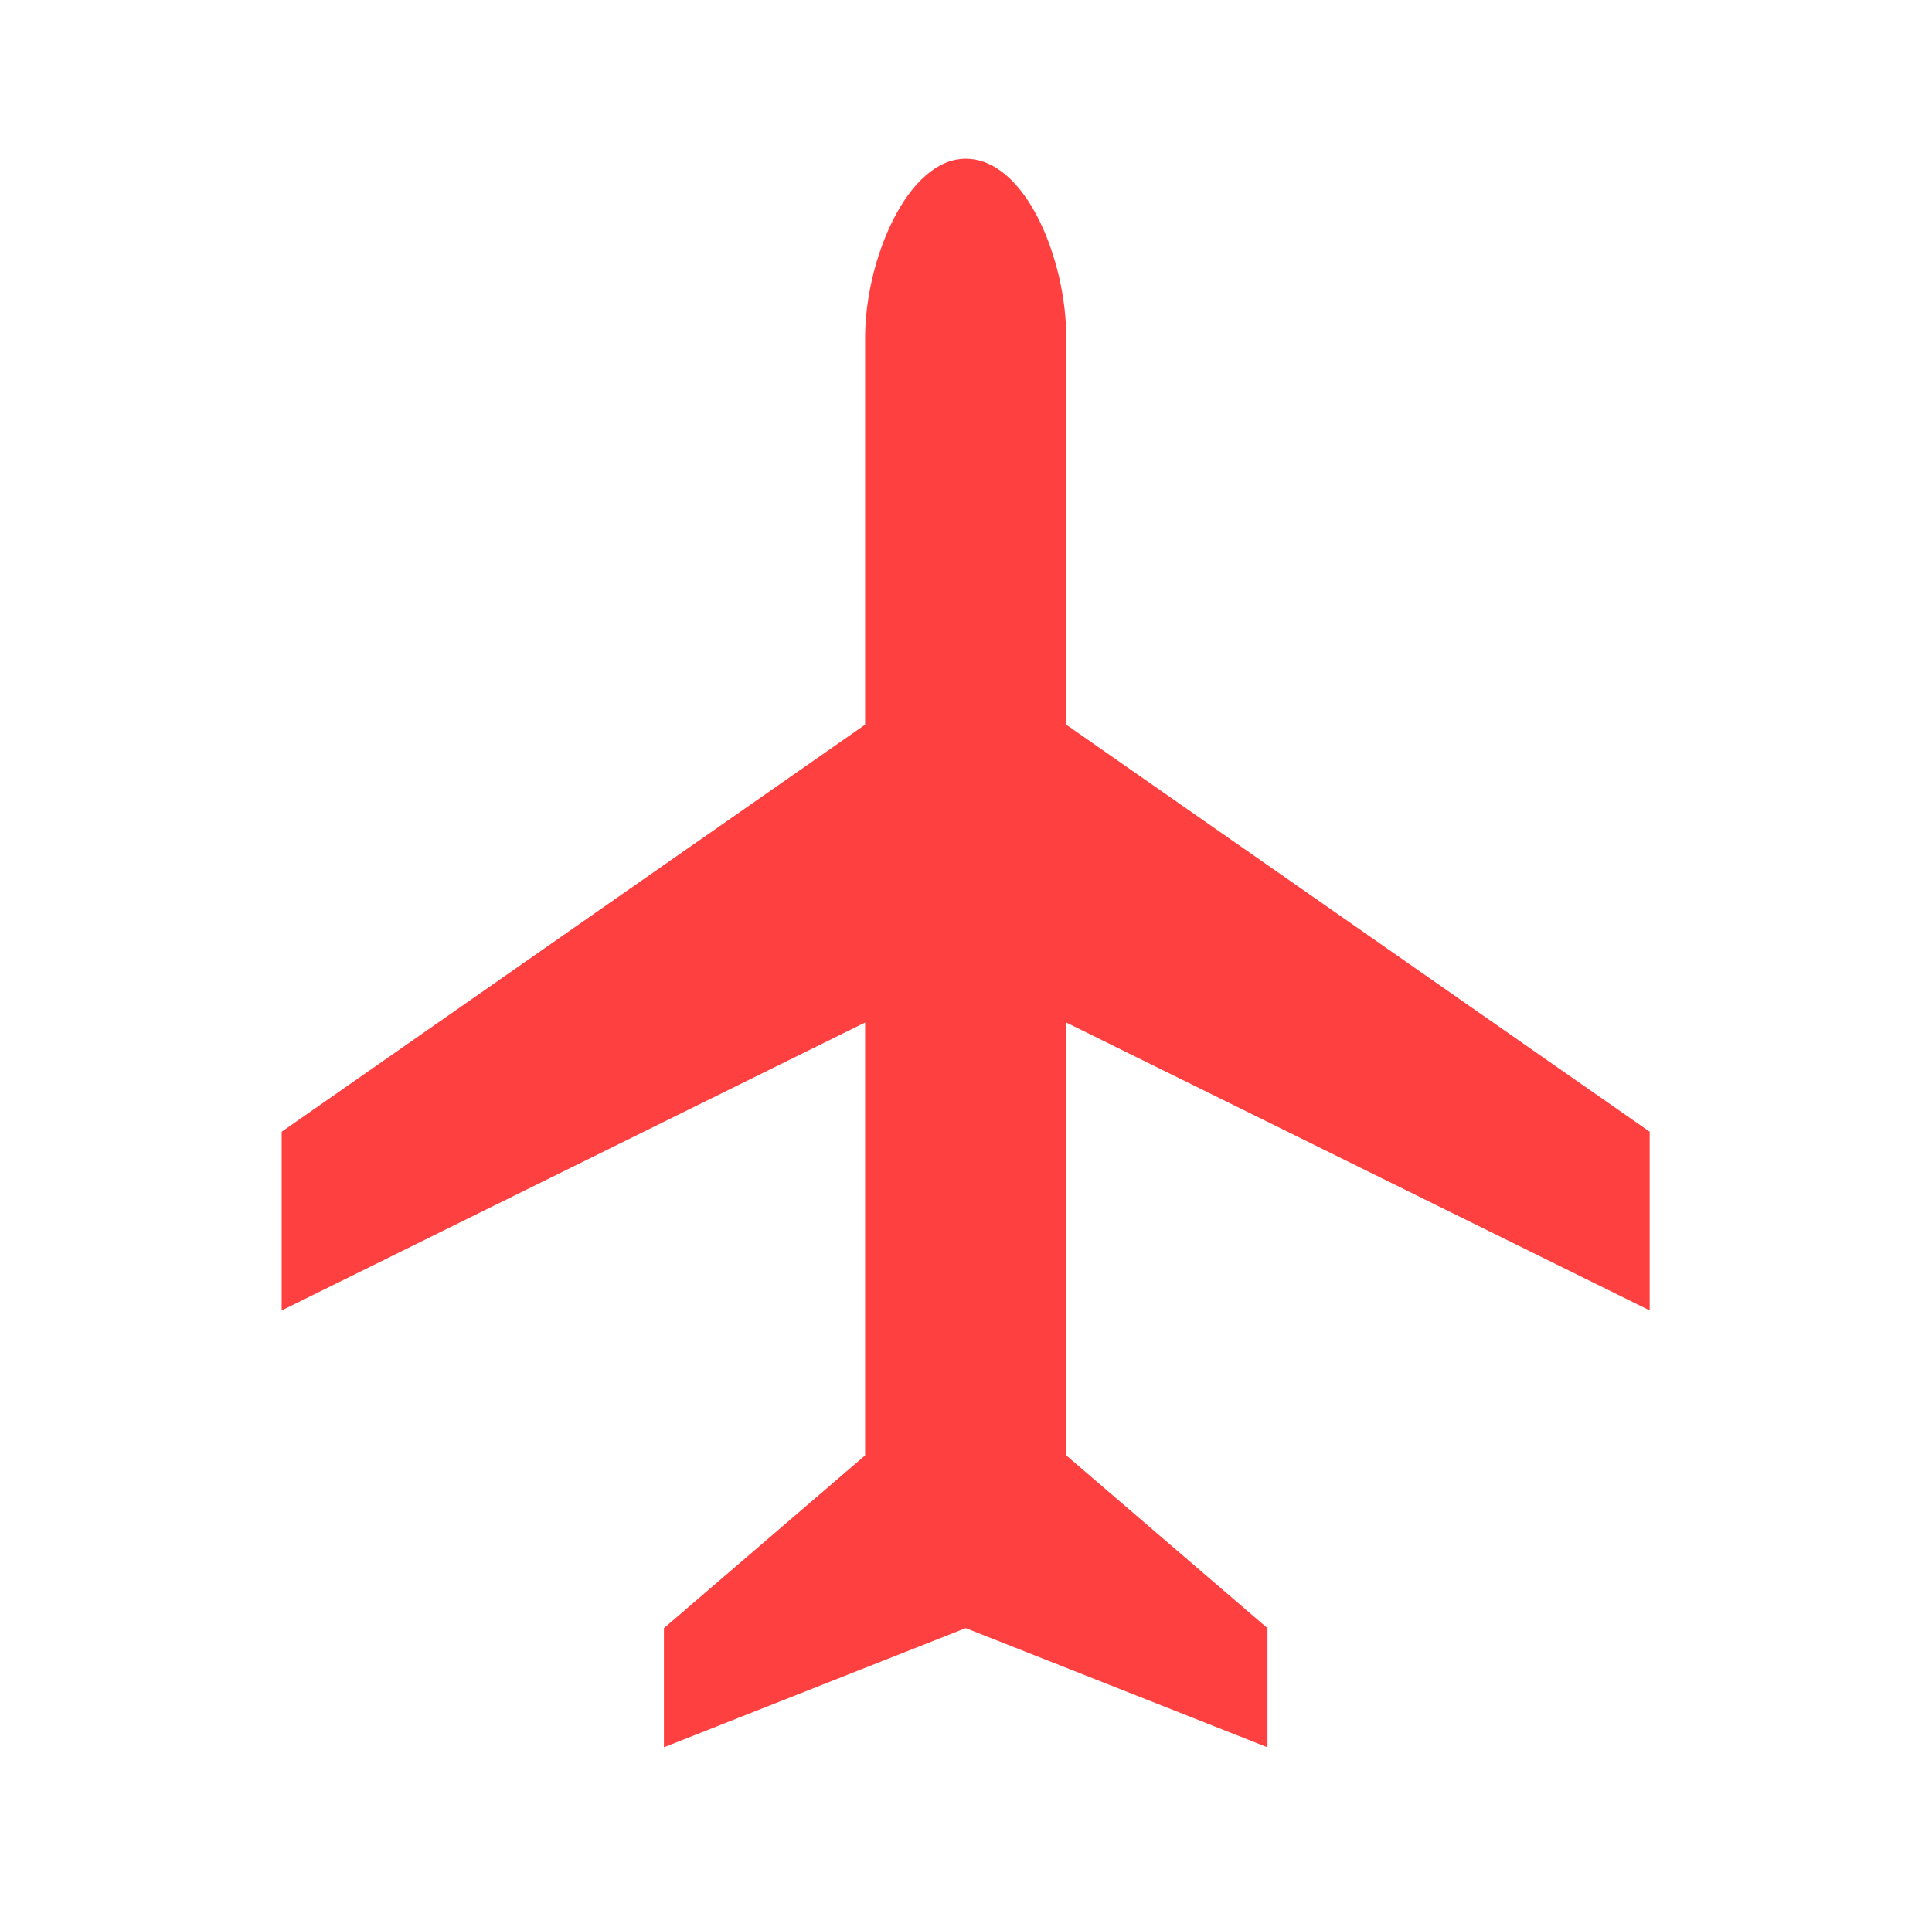 <svg width="76" height="75" xmlns="http://www.w3.org/2000/svg" xmlns:xlink="http://www.w3.org/1999/xlink" xml:space="preserve" overflow="hidden"><g transform="translate(-32 -512)"><path d="M64.062 51.562 64.062 44.531 41.406 28.516 41.406 13.281C41.406 10.234 39.844 6.25 37.5 6.25 35.234 6.25 33.594 10.234 33.594 13.281L33.594 28.516 10.938 44.531 10.938 51.562 33.594 40.234 33.594 57.266 25.781 64.062 25.781 68.75 37.5 64.062 49.219 68.75 49.219 64.062 41.406 57.266 41.406 40.234 64.062 51.562Z" fill="#FF4040" transform="matrix(1.013 0 0 1 32 512)"/></g></svg>